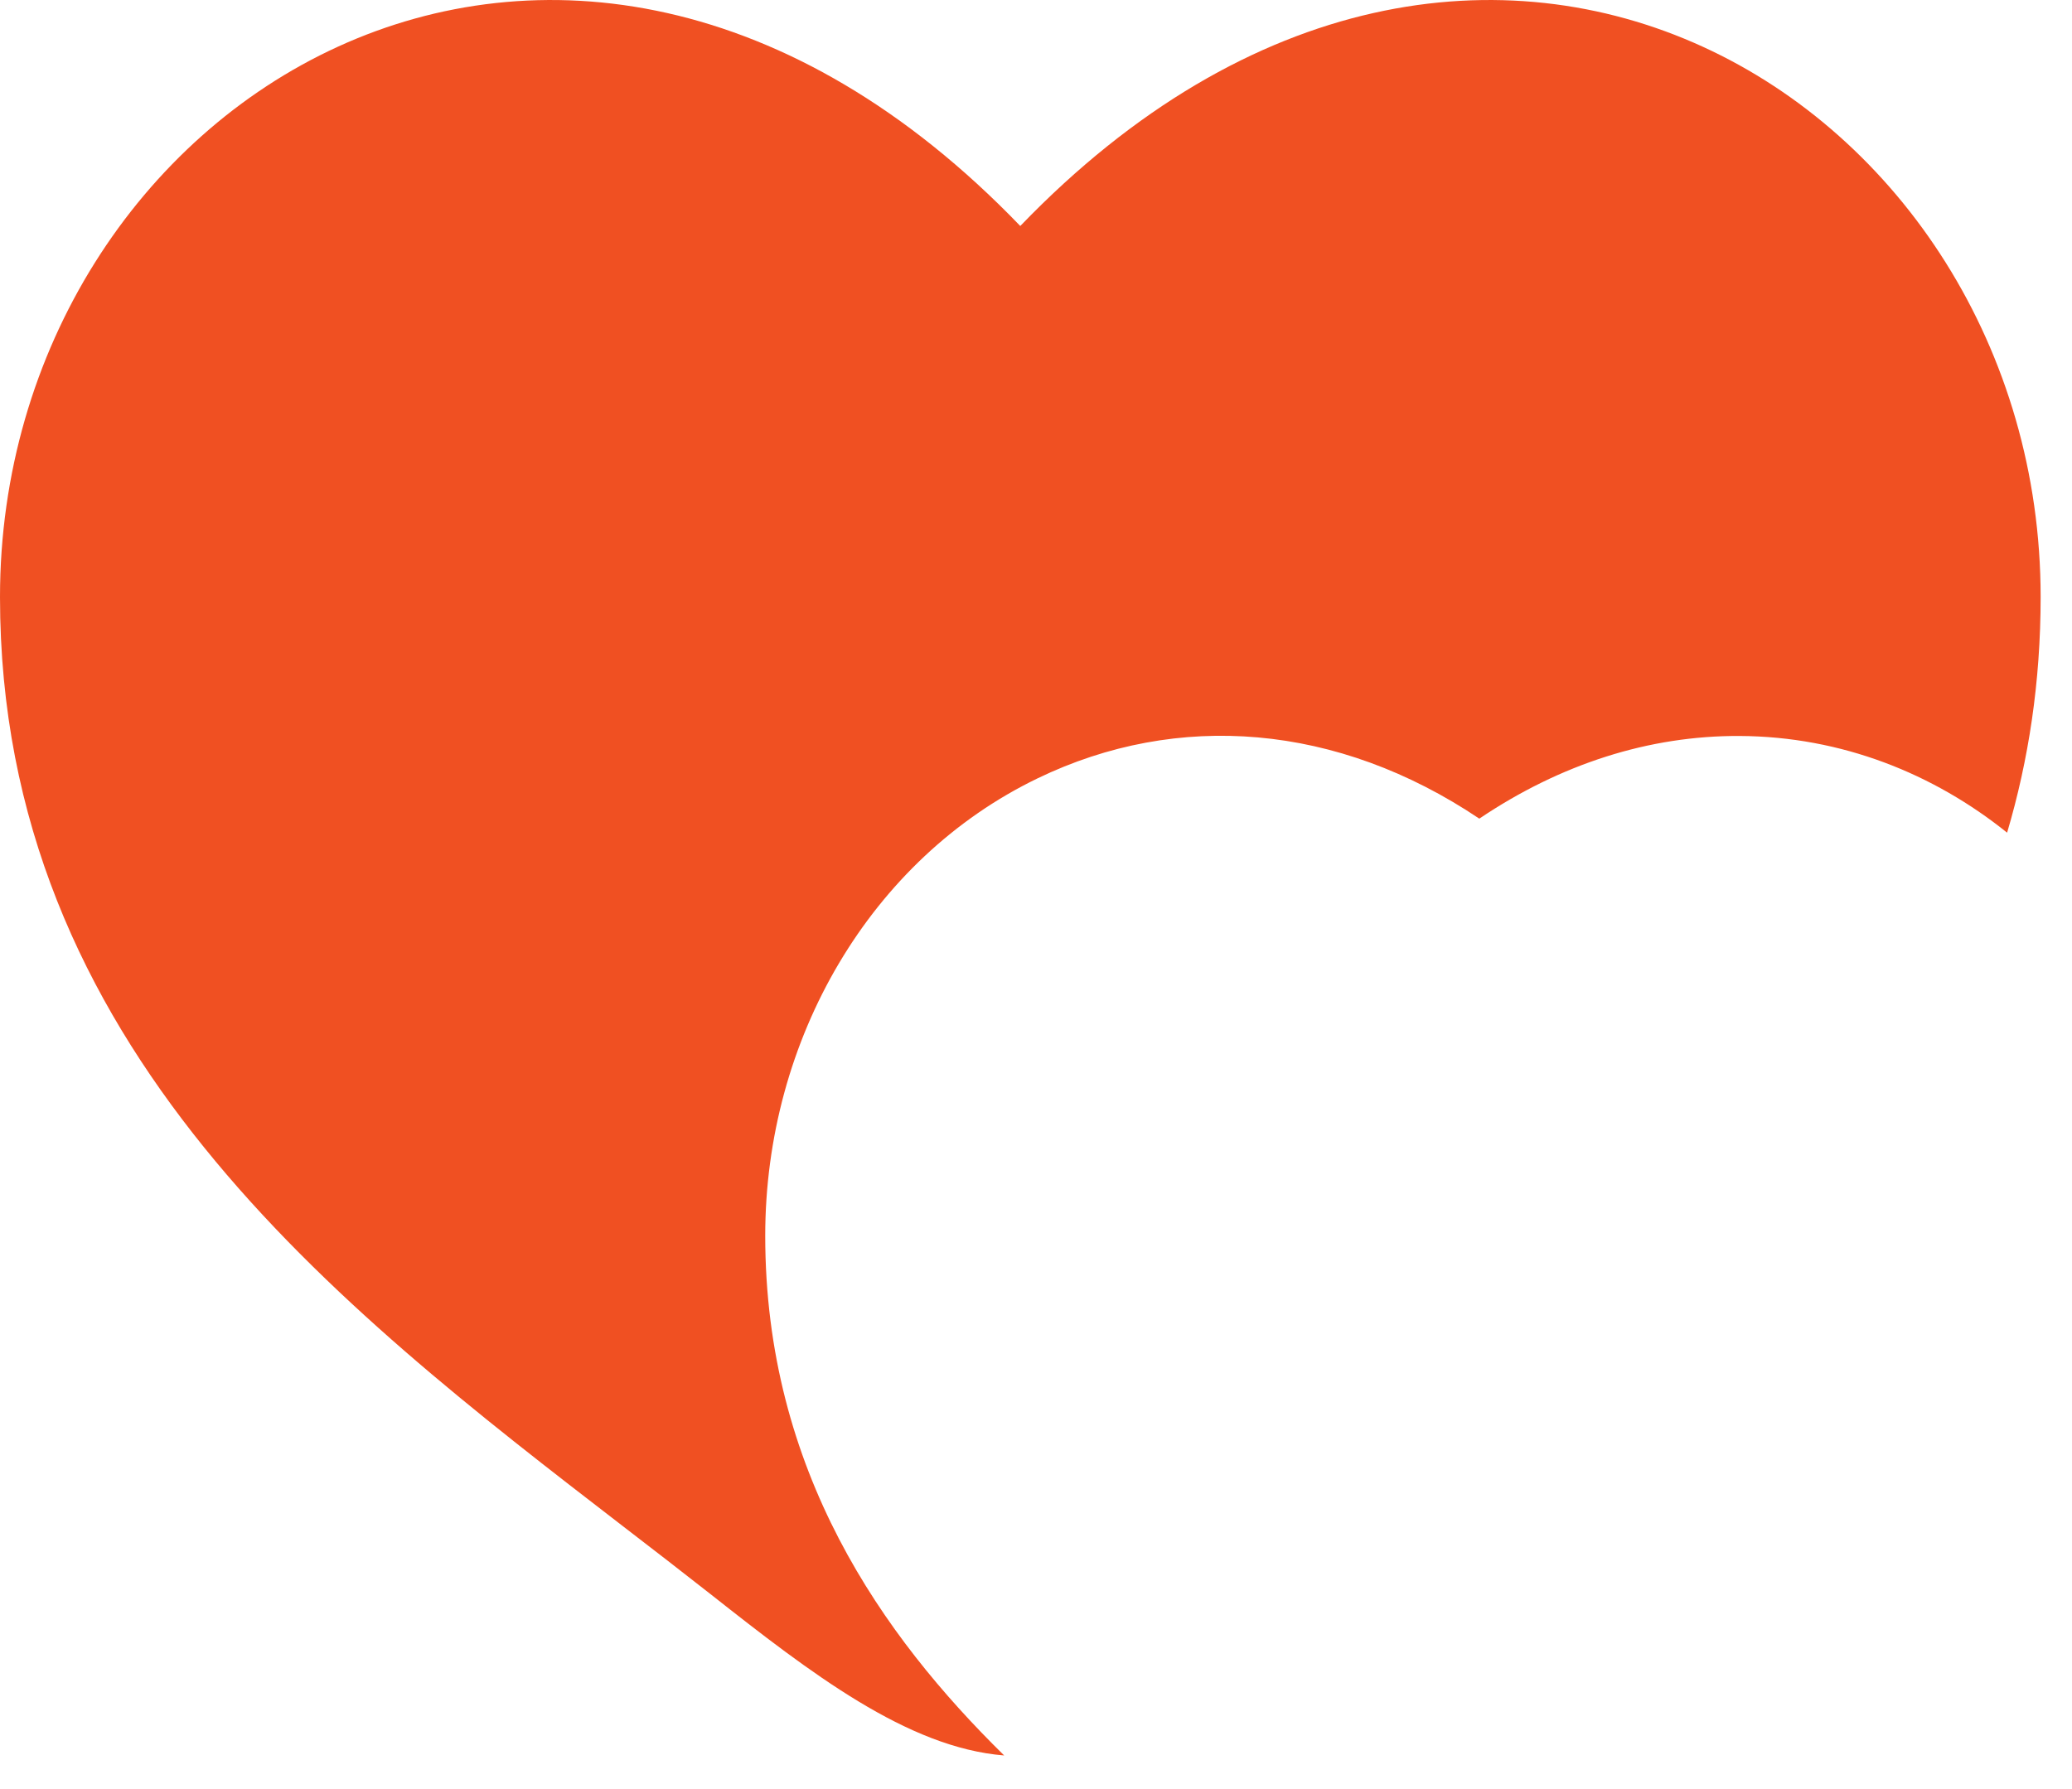 <?xml version="1.0" encoding="utf-8"?>
<svg xmlns="http://www.w3.org/2000/svg" fill="none" height="100%" overflow="visible" preserveAspectRatio="none" style="display: block;" viewBox="0 0 22 19" width="100%">
<path d="M6.615 16.209C3.573 13.865 0 11.112 0 6.34C0 1.072 5.959 -2.664 10.833 2.4C15.708 -2.664 21.667 1.072 21.667 6.34C21.667 7.243 21.539 8.074 21.311 8.843C20.532 8.217 19.555 7.822 18.473 7.816C17.509 7.811 16.568 8.114 15.707 8.694C14.202 7.683 12.505 7.547 11.017 8.266C9.246 9.121 8.125 11.034 8.125 13.124C8.125 15.621 9.369 17.373 10.662 18.643C9.635 18.561 8.607 17.768 7.542 16.928C7.242 16.692 6.931 16.452 6.615 16.209Z" fill="#F05022" id="Subtract"/>
</svg>
